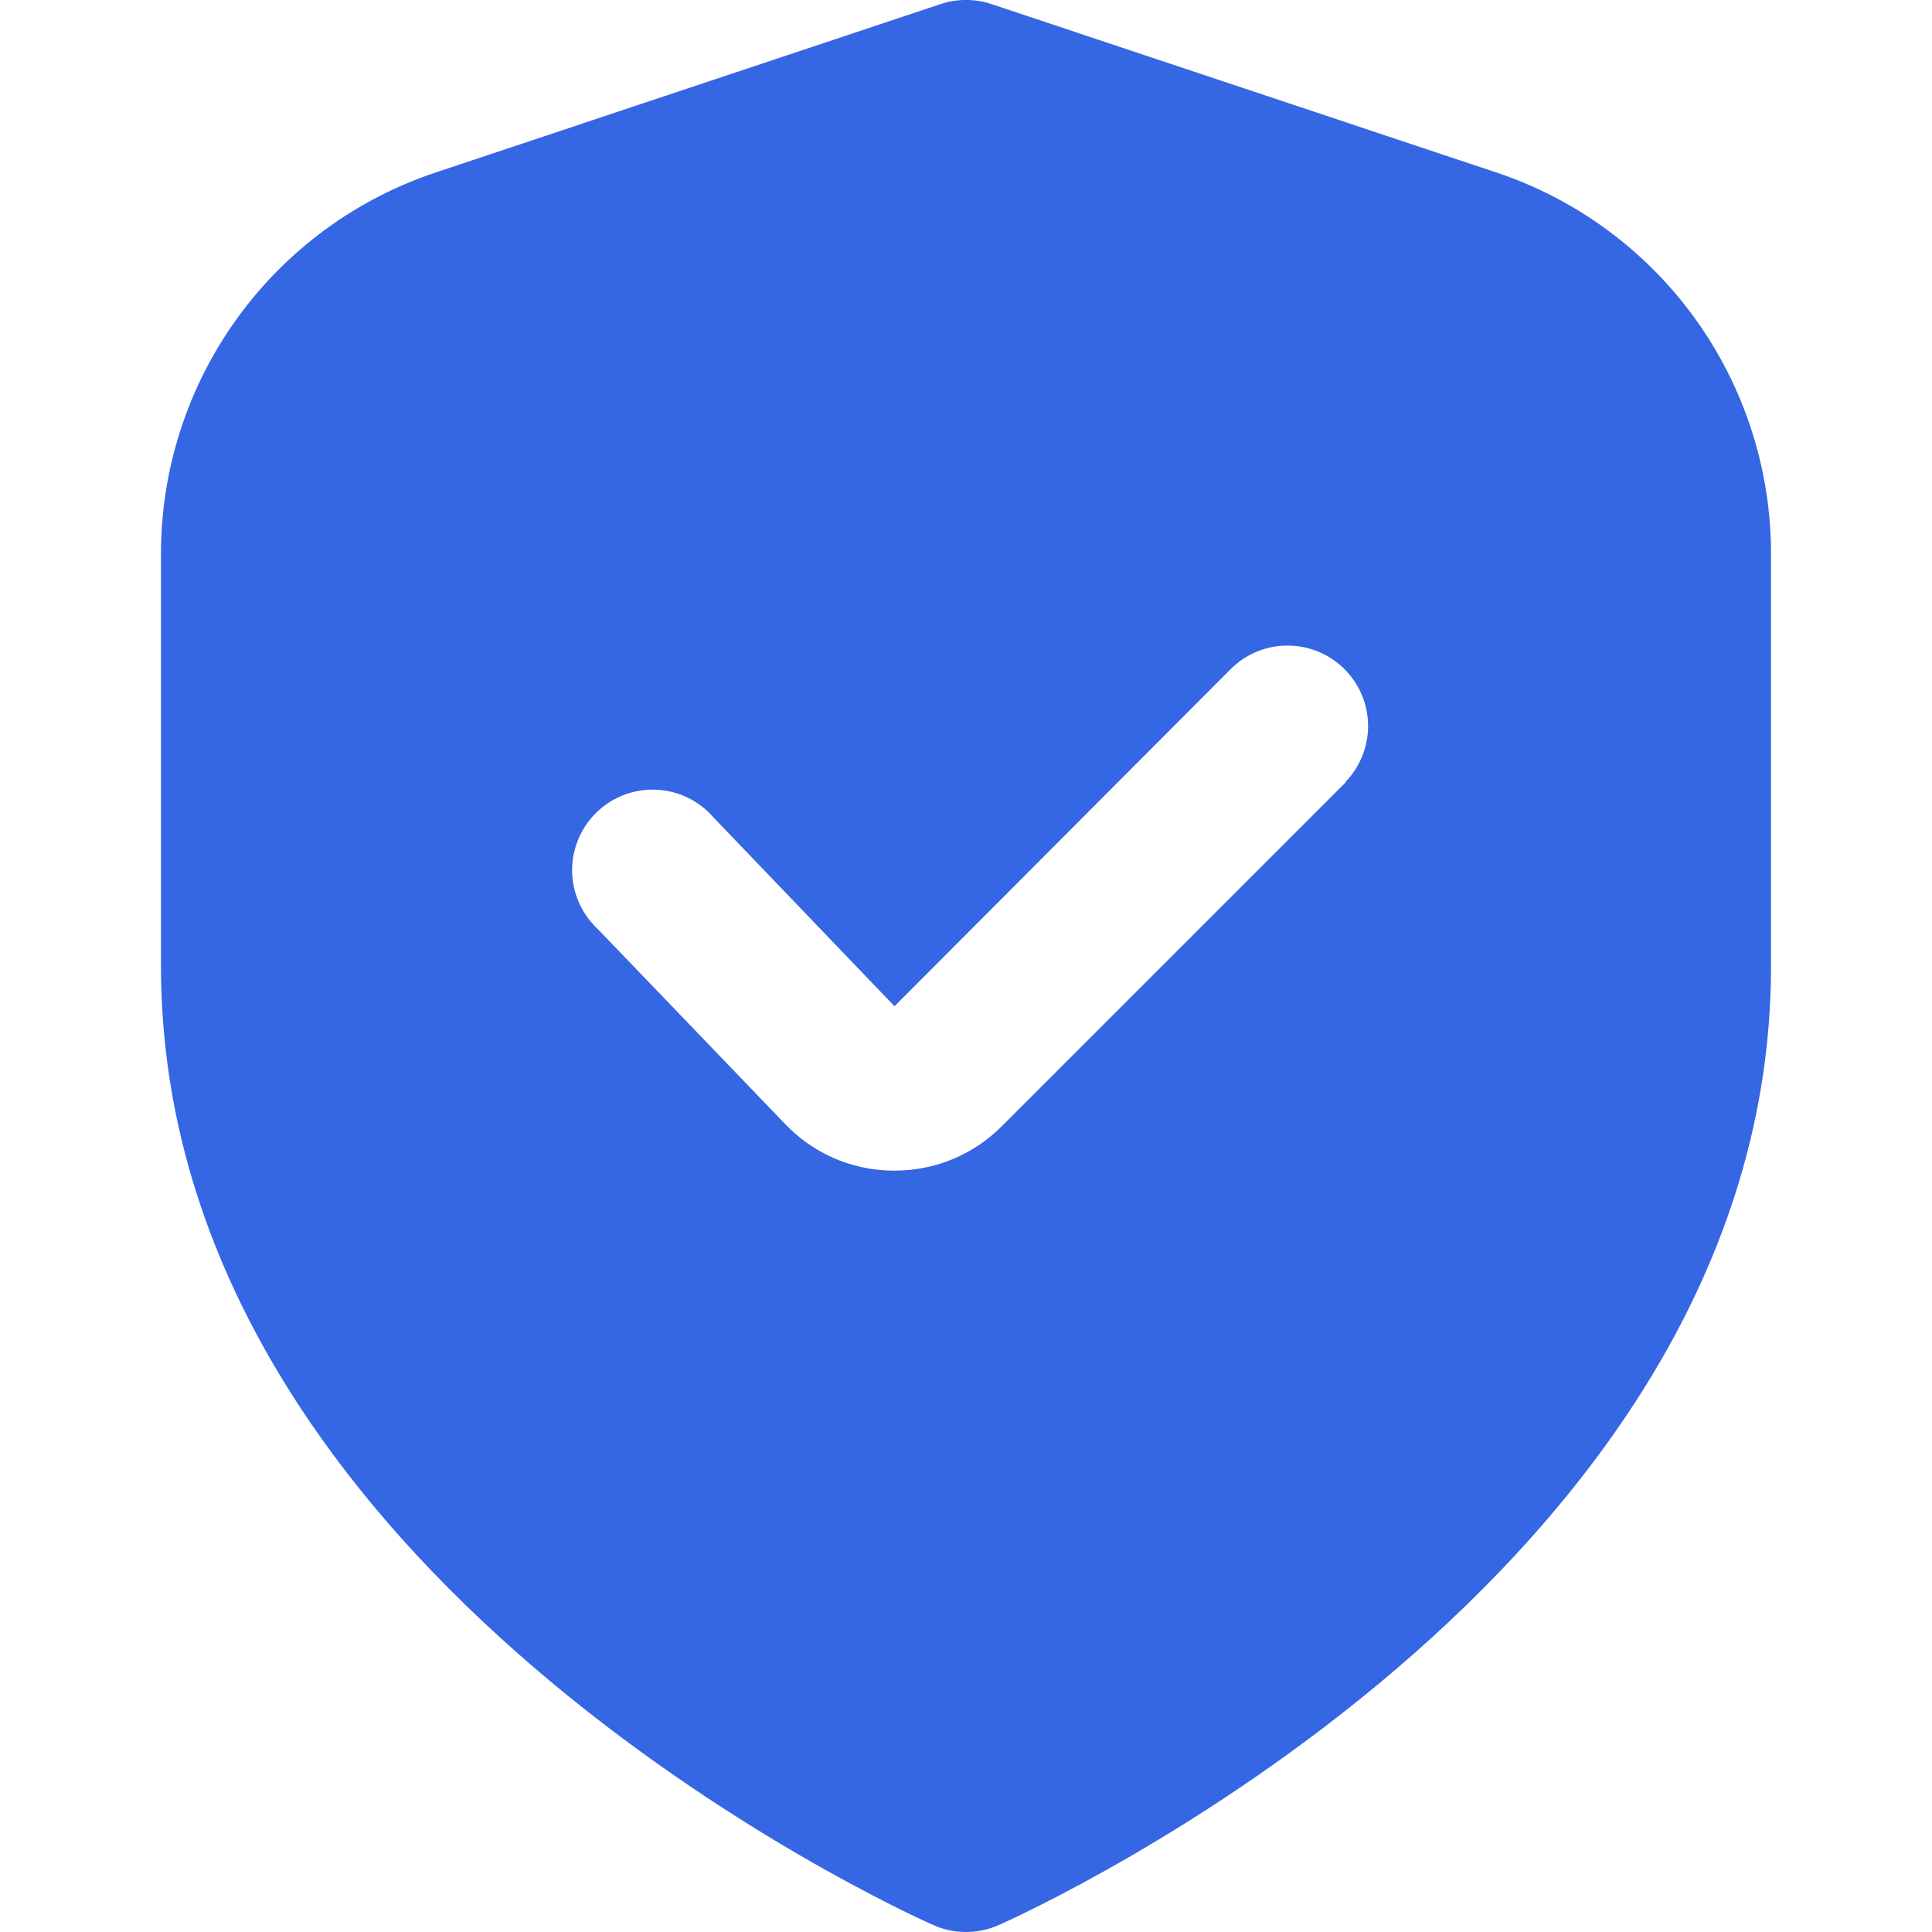 <?xml version="1.0" encoding="UTF-8"?> <svg xmlns="http://www.w3.org/2000/svg" width="34" height="34" viewBox="0 0 34 34" fill="none"><g clip-path="url(#clip0_147_1067)"><path d="M26.323 3.032L17.448 0.072C17.157 -0.025 16.843 -0.025 16.552 0.072L7.677 3.032C6.266 3.5 5.038 4.402 4.169 5.608C3.299 6.814 2.832 8.264 2.833 9.751V17C2.833 27.714 15.867 33.632 16.425 33.878C16.606 33.959 16.802 34 17 34C17.198 34 17.394 33.959 17.575 33.878C18.133 33.632 31.167 27.714 31.167 17V9.751C31.168 8.264 30.701 6.814 29.831 5.608C28.962 4.402 27.734 3.5 26.323 3.032ZM23.684 13.766L17.632 19.818C17.384 20.067 17.089 20.265 16.765 20.399C16.44 20.534 16.092 20.602 15.741 20.601H15.694C15.335 20.596 14.981 20.518 14.654 20.372C14.326 20.225 14.032 20.014 13.788 19.751L10.521 16.351C10.38 16.22 10.267 16.061 10.189 15.885C10.111 15.708 10.07 15.517 10.068 15.324C10.067 15.131 10.105 14.94 10.18 14.762C10.255 14.585 10.365 14.424 10.505 14.29C10.644 14.157 10.809 14.053 10.99 13.985C11.171 13.918 11.363 13.888 11.556 13.898C11.749 13.907 11.937 13.956 12.111 14.042C12.284 14.127 12.438 14.246 12.563 14.393L15.742 17.708L21.675 11.758C21.942 11.5 22.3 11.357 22.671 11.361C23.043 11.364 23.398 11.513 23.661 11.776C23.924 12.038 24.073 12.394 24.076 12.765C24.079 13.136 23.936 13.494 23.678 13.761L23.684 13.766Z" fill="#3566E3"></path></g><defs><clipPath id="clip0_147_1067"><rect width="34" height="34" fill="white"></rect></clipPath></defs></svg> 